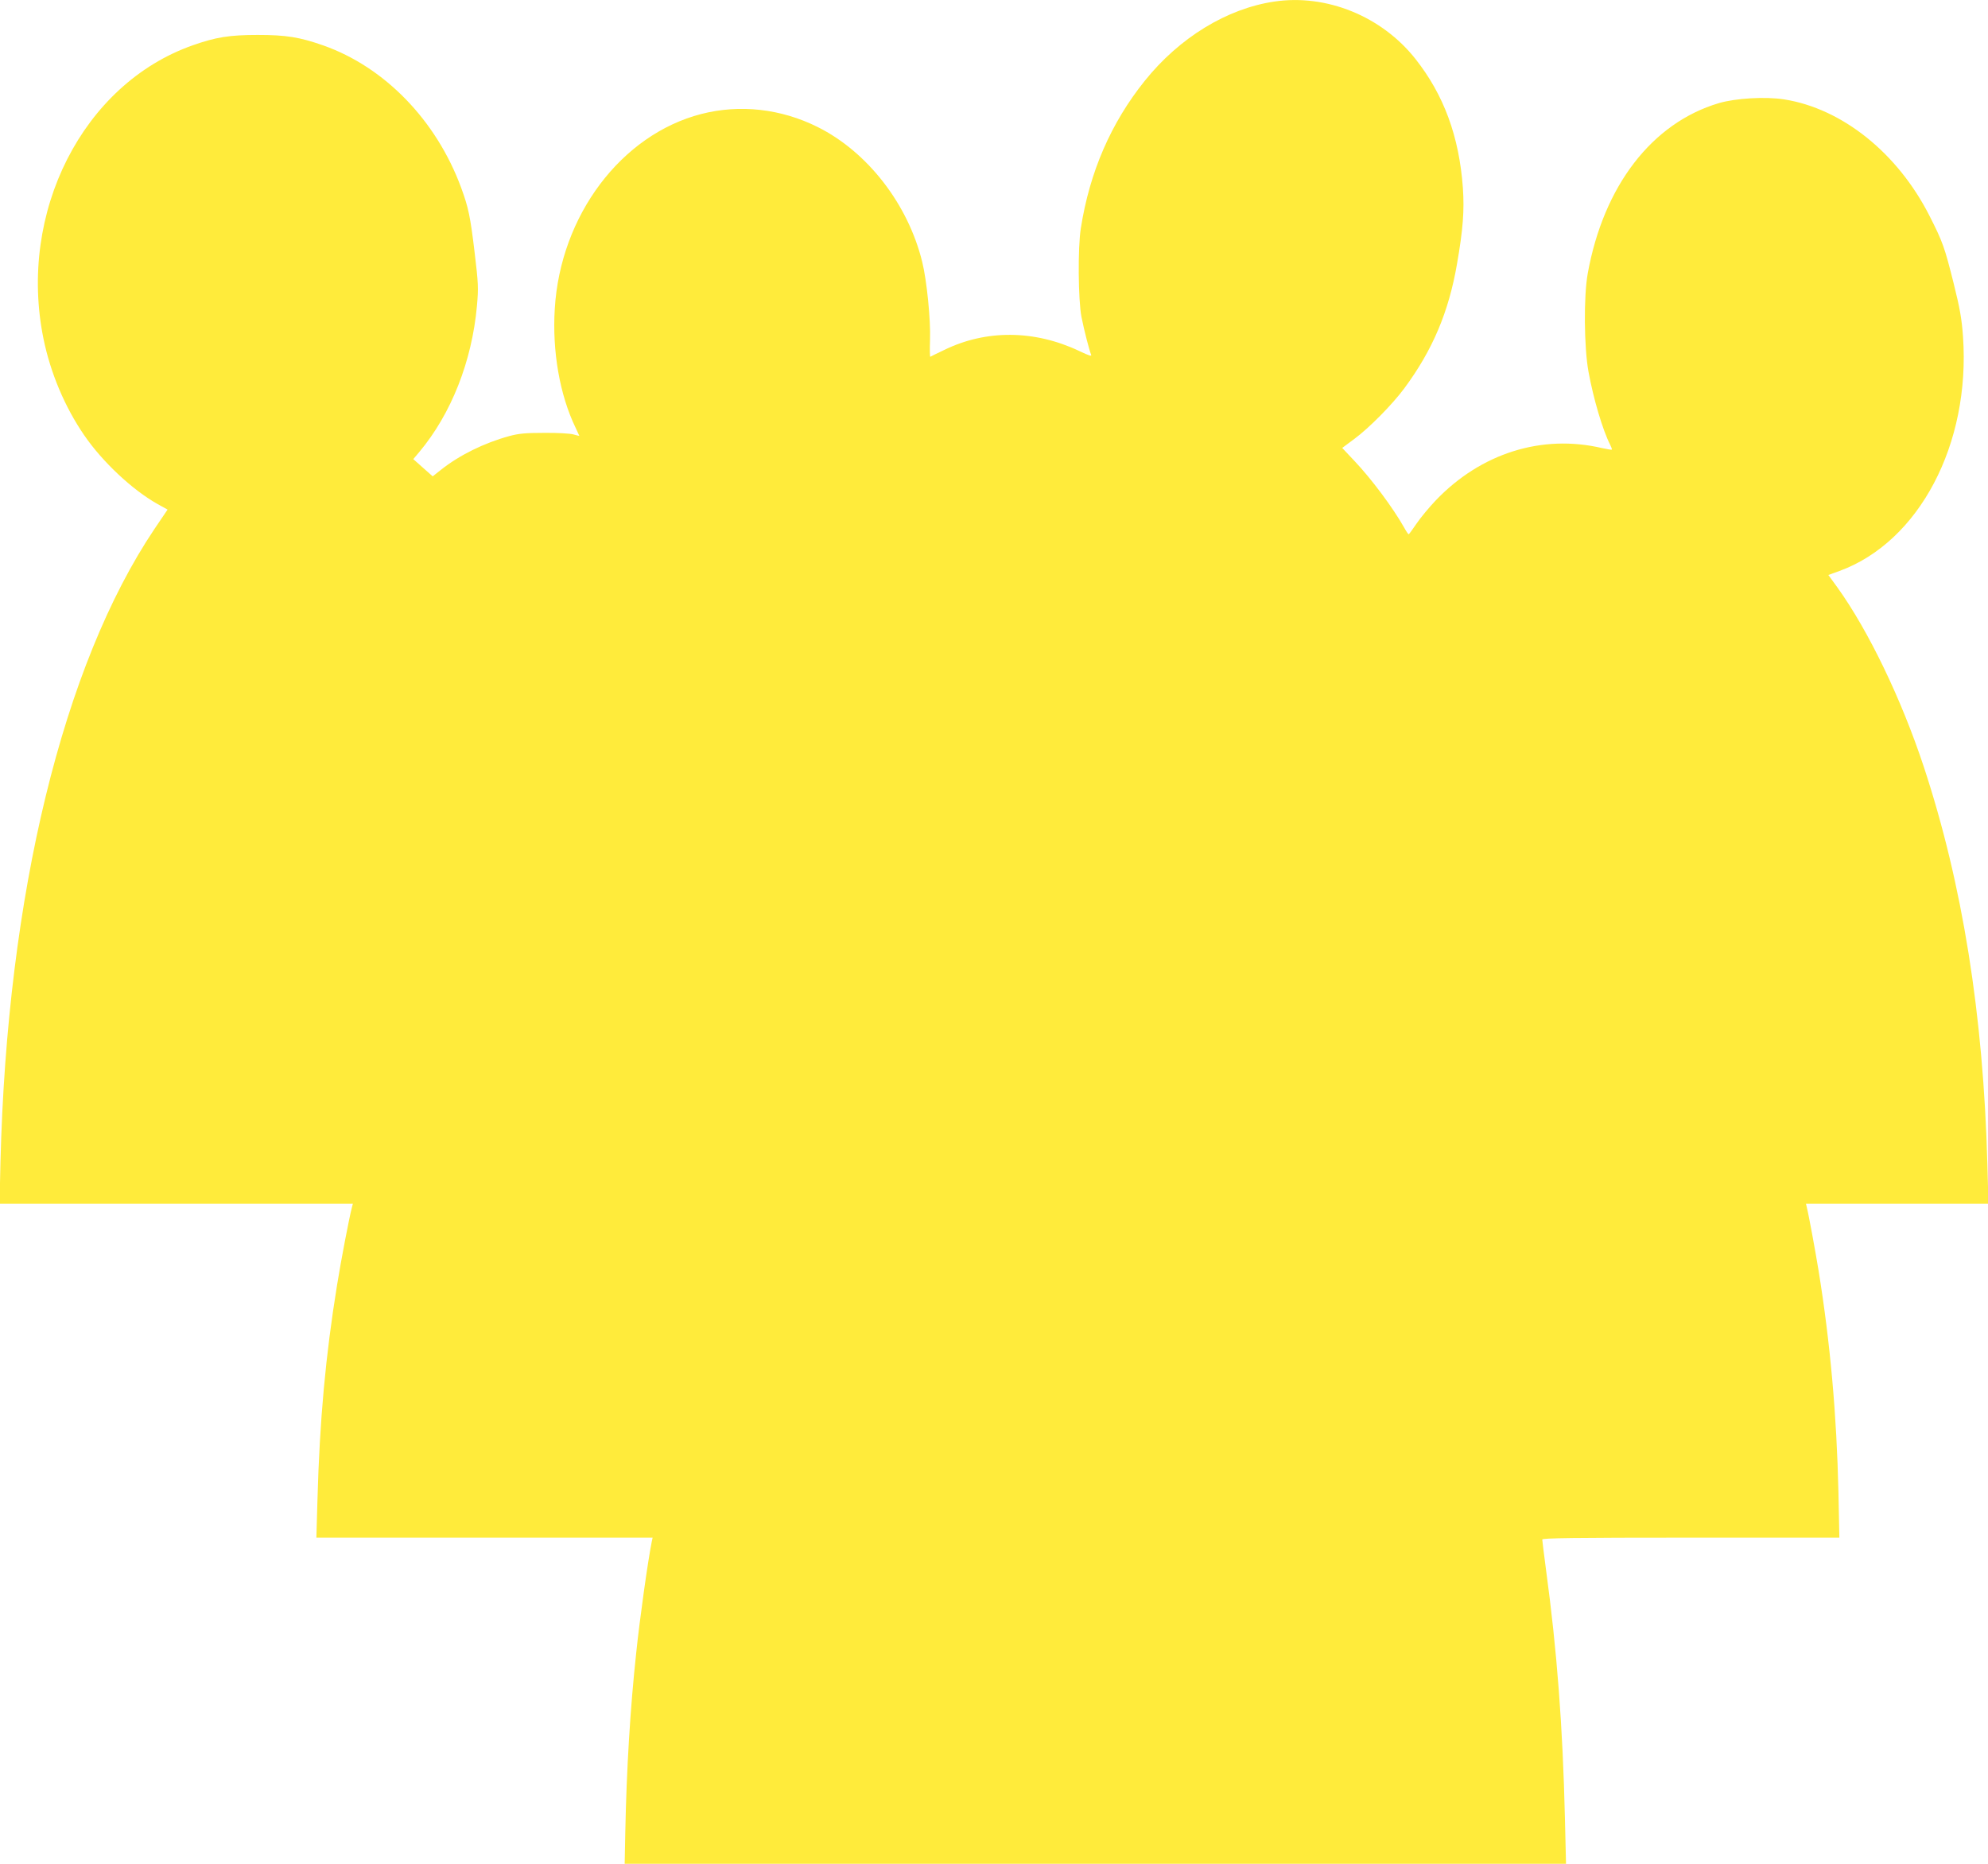 <?xml version="1.0" standalone="no"?>
<!DOCTYPE svg PUBLIC "-//W3C//DTD SVG 20010904//EN"
 "http://www.w3.org/TR/2001/REC-SVG-20010904/DTD/svg10.dtd">
<svg version="1.0" xmlns="http://www.w3.org/2000/svg"
 width="1280pt" height="1200pt" viewBox="0 0 1280 1200"
 preserveAspectRatio="xMidYMid meet">
<g transform="translate(0,1200) scale(0.1,-0.1)"
fill="#ffeb3b" stroke="none">
<path d="M8205 11990 c-305 -45 -611 -232 -834 -510 -217 -270 -355 -586 -412
-950 -20 -125 -17 -461 4 -570 18 -90 50 -213 62 -243 6 -13 -11 -8 -76 23
-287 136 -599 139 -869 7 -47 -22 -87 -42 -90 -44 -3 -2 -4 47 -2 108 5 129
-21 385 -50 502 -91 372 -352 709 -673 869 -236 118 -501 148 -750 84 -515
-133 -907 -653 -943 -1254 -17 -274 32 -555 134 -766 13 -27 24 -51 24 -52 0
-1 -17 3 -38 9 -20 6 -104 11 -187 10 -120 0 -165 -4 -227 -21 -161 -44 -321
-123 -439 -217 l-53 -42 -62 55 -63 56 38 45 c207 247 340 586 372 943 10 113
9 143 -15 342 -28 234 -40 290 -87 418 -160 434 -493 777 -889 916 -151 53
-238 67 -420 67 -182 0 -270 -14 -420 -67 -706 -249 -1126 -1075 -960 -1889
45 -220 137 -439 262 -621 117 -171 310 -352 472 -443 l65 -36 -84 -124 c-589
-877 -949 -2355 -992 -4077 l-6 -268 1137 0 1138 0 -7 -27 c-18 -71 -69 -336
-95 -498 -73 -449 -112 -867 -126 -1383 l-7 -242 1082 0 1083 0 -6 -28 c-24
-119 -77 -494 -100 -717 -38 -352 -62 -745 -70 -1153 l-4 -202 3031 0 3030 0
-7 293 c-14 591 -51 1080 -122 1602 -13 99 -24 186 -24 193 0 9 198 12 957 12
l956 0 -6 293 c-11 494 -53 965 -128 1427 -20 122 -64 363 -76 408 l-5 22 587
0 588 0 -7 253 c-26 966 -161 1807 -410 2562 -144 435 -355 873 -555 1152
l-59 81 72 26 c513 188 844 817 795 1510 -8 112 -20 181 -60 341 -58 232 -70
267 -156 436 -205 404 -562 690 -935 749 -120 19 -312 8 -421 -24 -431 -128
-742 -533 -844 -1096 -27 -148 -24 -478 5 -635 32 -174 91 -374 139 -468 8
-16 13 -30 11 -32 -2 -2 -30 3 -63 10 -387 91 -780 -33 -1070 -336 -44 -46
-100 -114 -125 -151 -25 -37 -47 -67 -50 -68 -3 0 -16 19 -29 43 -71 126 -210
313 -320 429 l-79 84 78 58 c95 70 245 222 322 326 182 246 286 492 339 800
39 223 48 346 38 490 -24 331 -122 598 -305 830 -217 275 -573 420 -909 370z"/>
</g>
</svg>
